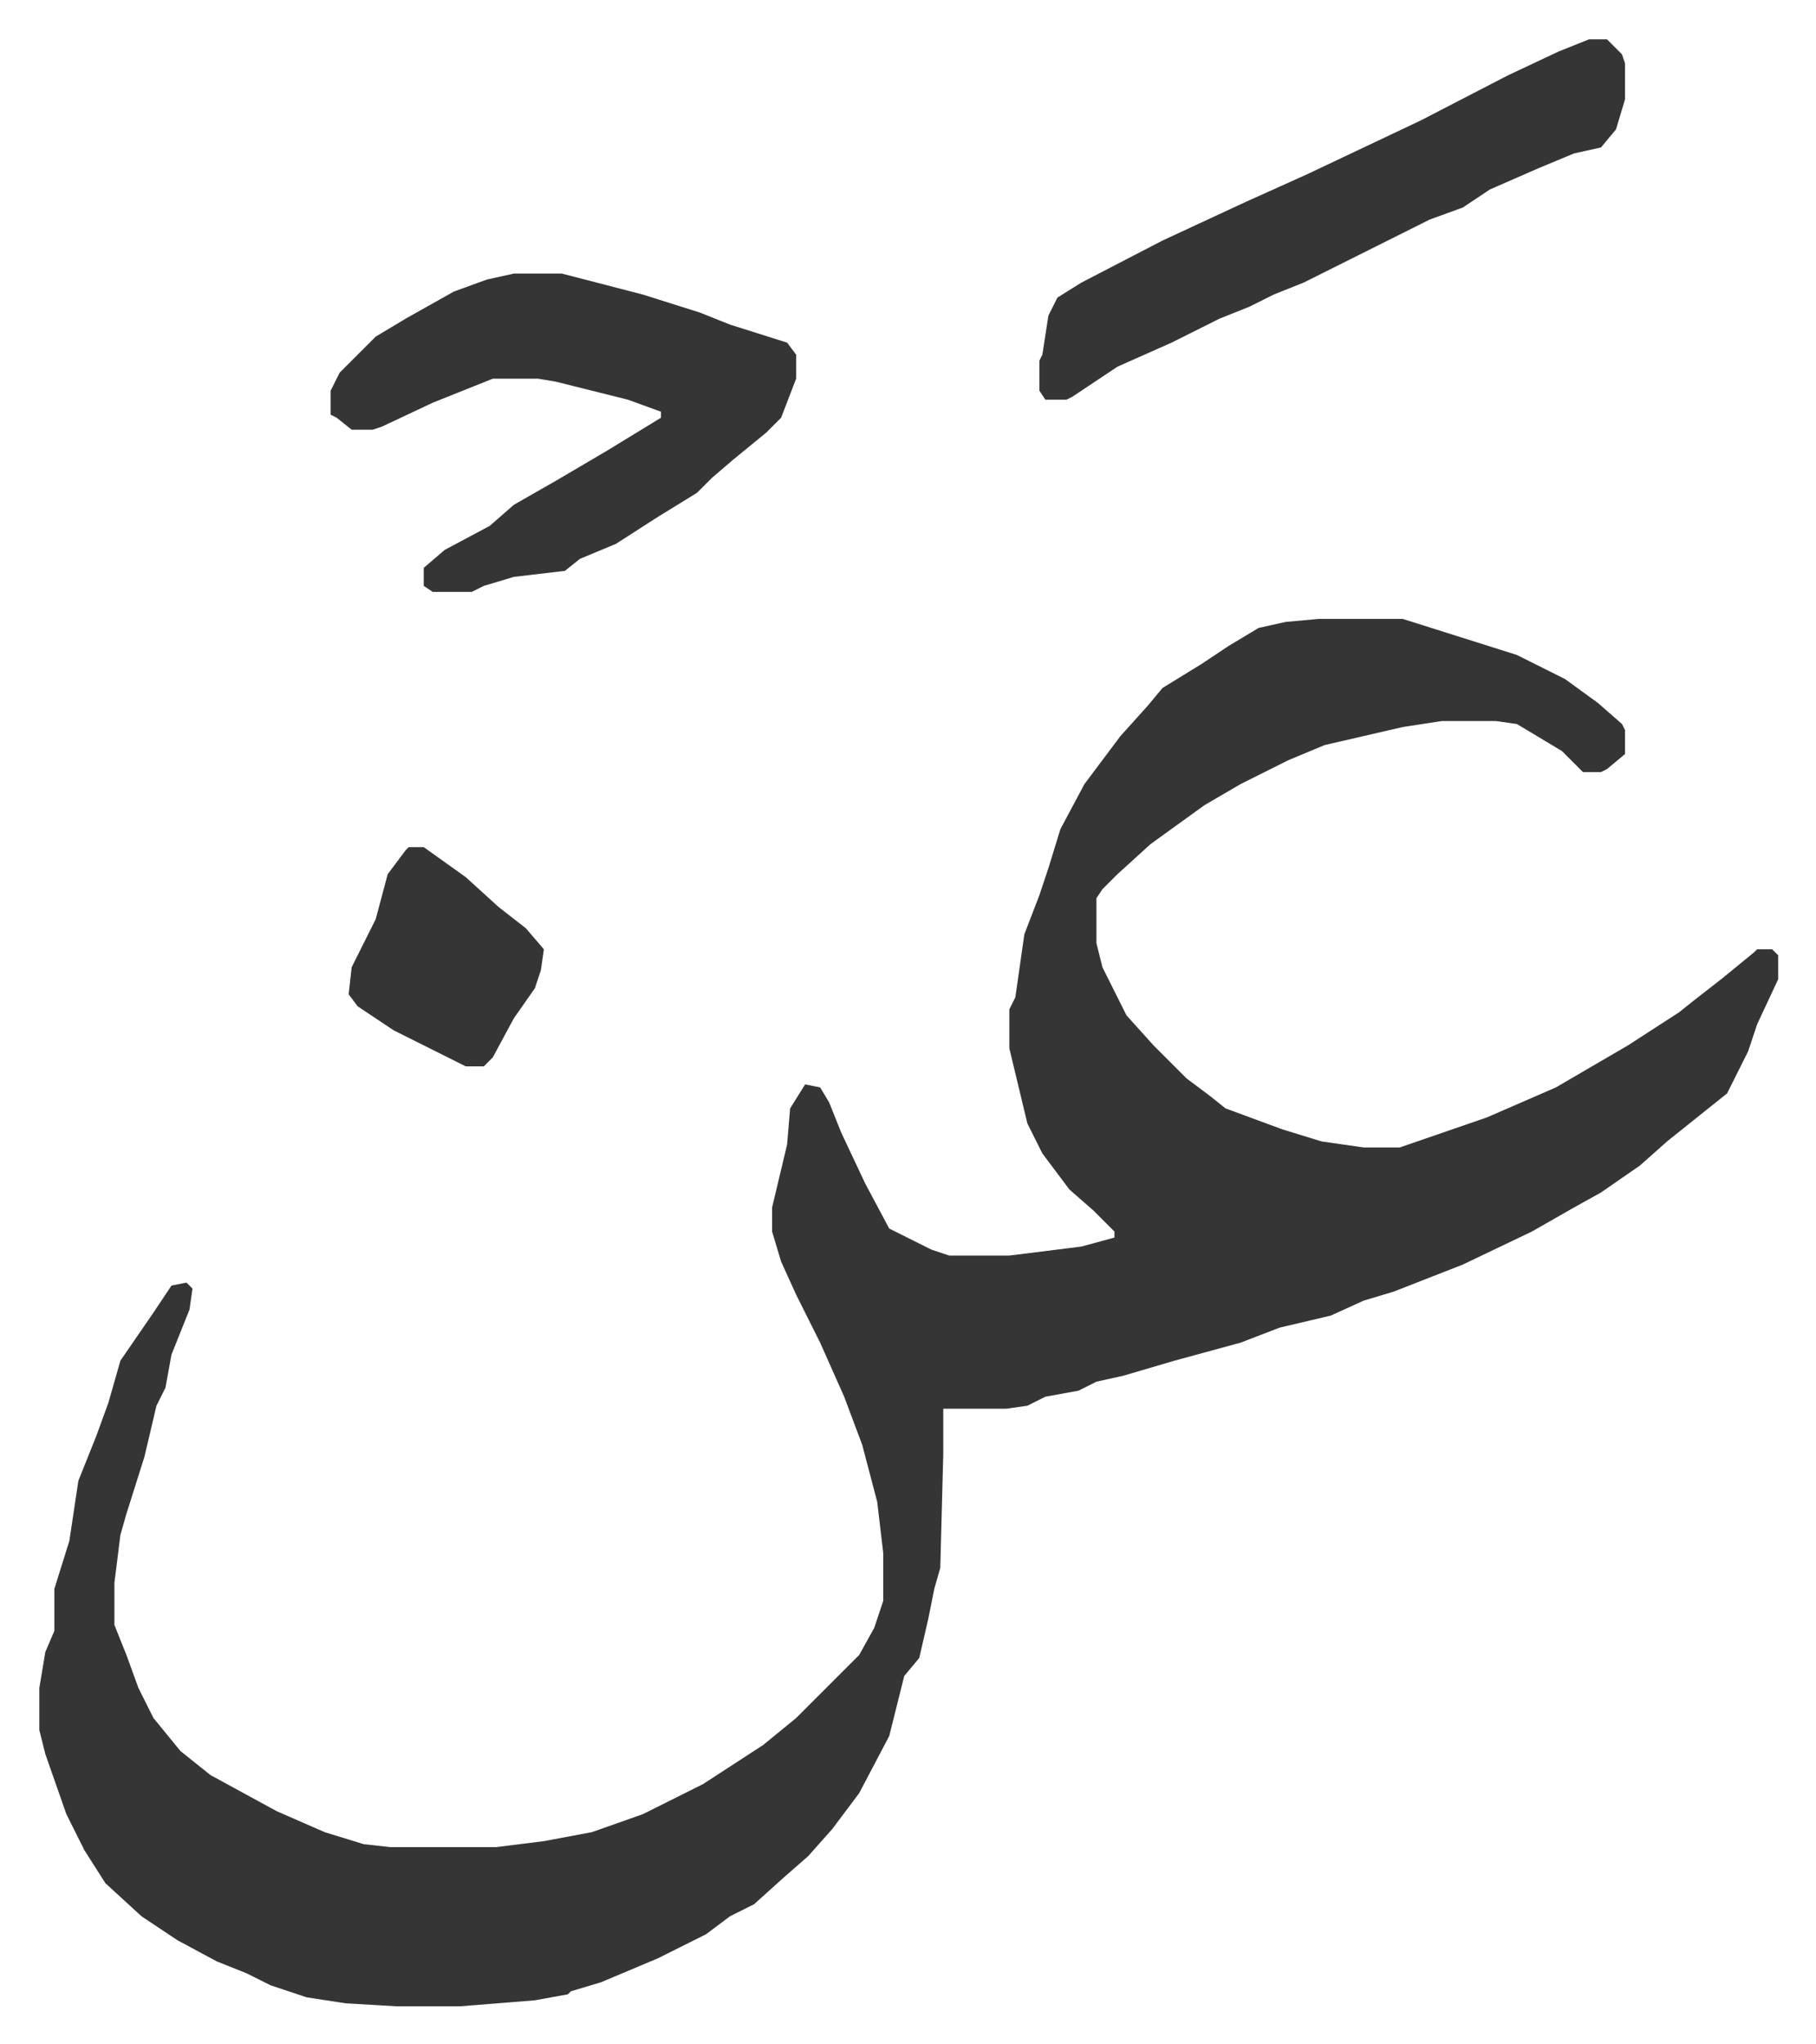 <svg xmlns="http://www.w3.org/2000/svg" viewBox="-13.1 446.9 604.7 680.7">
    <path fill="#353535" id="rule_normal" d="M426 653h28l38 12 16 8 11 8 8 7 1 2v8l-6 5-2 1h-6l-7-7-15-9-7-1h-18l-13 2-26 6-12 5-16 8-12 7-18 13-11 10-5 5-2 3v15l2 8 8 16 9 10 11 11 8 6 5 4 19 7 13 4 14 2h12l29-10 23-10 24-14 17-11 5-4 9-7 11-9 1-1h5l2 2v8l-7 15-3 9-7 14-10 8-10 8-9 8-13 9-9 5-14 8-23 11-23 9-10 3-11 5-17 4-13 5-22 6-17 5-9 2-6 3-11 2-6 3-7 1h-21v15l-1 38-2 7-2 10-3 13-5 6-5 20-10 19-9 12-8 9-8 7-10 9-8 4-8 6-16 8-19 8-10 3-1 1-11 2-25 2h-21l-17-1-13-2-12-4-8-4-10-4-13-7-12-8-12-11-7-11-6-12-7-20-2-8v-14l2-12 3-7v-14l5-16 3-20 6-15 4-11 4-14 11-16 6-9 5-1 2 2-1 7-6 15-2 11-3 6-4 17-6 19-2 7-2 16v14l4 10 4 11 5 10 9 11 10 8 22 12 16 7 13 4 9 1h35l16-2 16-3 17-6 20-10 20-13 11-9 21-21 5-9 3-9v-16l-2-17-5-19-6-16-8-18-8-16-5-11-3-10v-8l5-21 1-12 5-8 5 1 3 5 4 10 8 17 8 15 14 7 6 2h20l24-3 11-3v-2l-7-7-8-7-9-12-5-10-6-25v-13l2-4 3-21 5-13 3-9 4-13 8-15 12-16 9-10 5-6 13-8 9-6 10-6 9-2zM158 538h16l27 7 19 6 10 4 19 6 3 4v8l-5 13-5 5-11 9-7 6-5 5-13 8-14 9-12 5-5 4-17 2-10 3-4 2h-13l-3-2v-6l7-6 15-8 8-7 14-8 17-10 18-11v-2l-11-4-24-6-6-1h-15l-20 8-17 8-3 1h-7l-5-4-2-1v-8l3-6 5-5 7-7 10-6 16-9 11-4zm358-78h6l5 5 1 3v12l-3 10-5 6-9 2-12 5-16 7-9 6-11 4-16 8-16 8-10 5-10 4-8 4-10 4-16 8-18 8-15 10-2 1h-7l-2-3v-10l1-2 2-13 3-6 8-5 27-14 28-13 20-9 38-18 29-15 17-8zM123 729h5l14 10 11 10 9 7 6 7-1 7-2 6-7 10-7 13-3 3h-6l-24-12-12-8-3-4 1-9 8-16 4-15 6-8z"/>
</svg>
